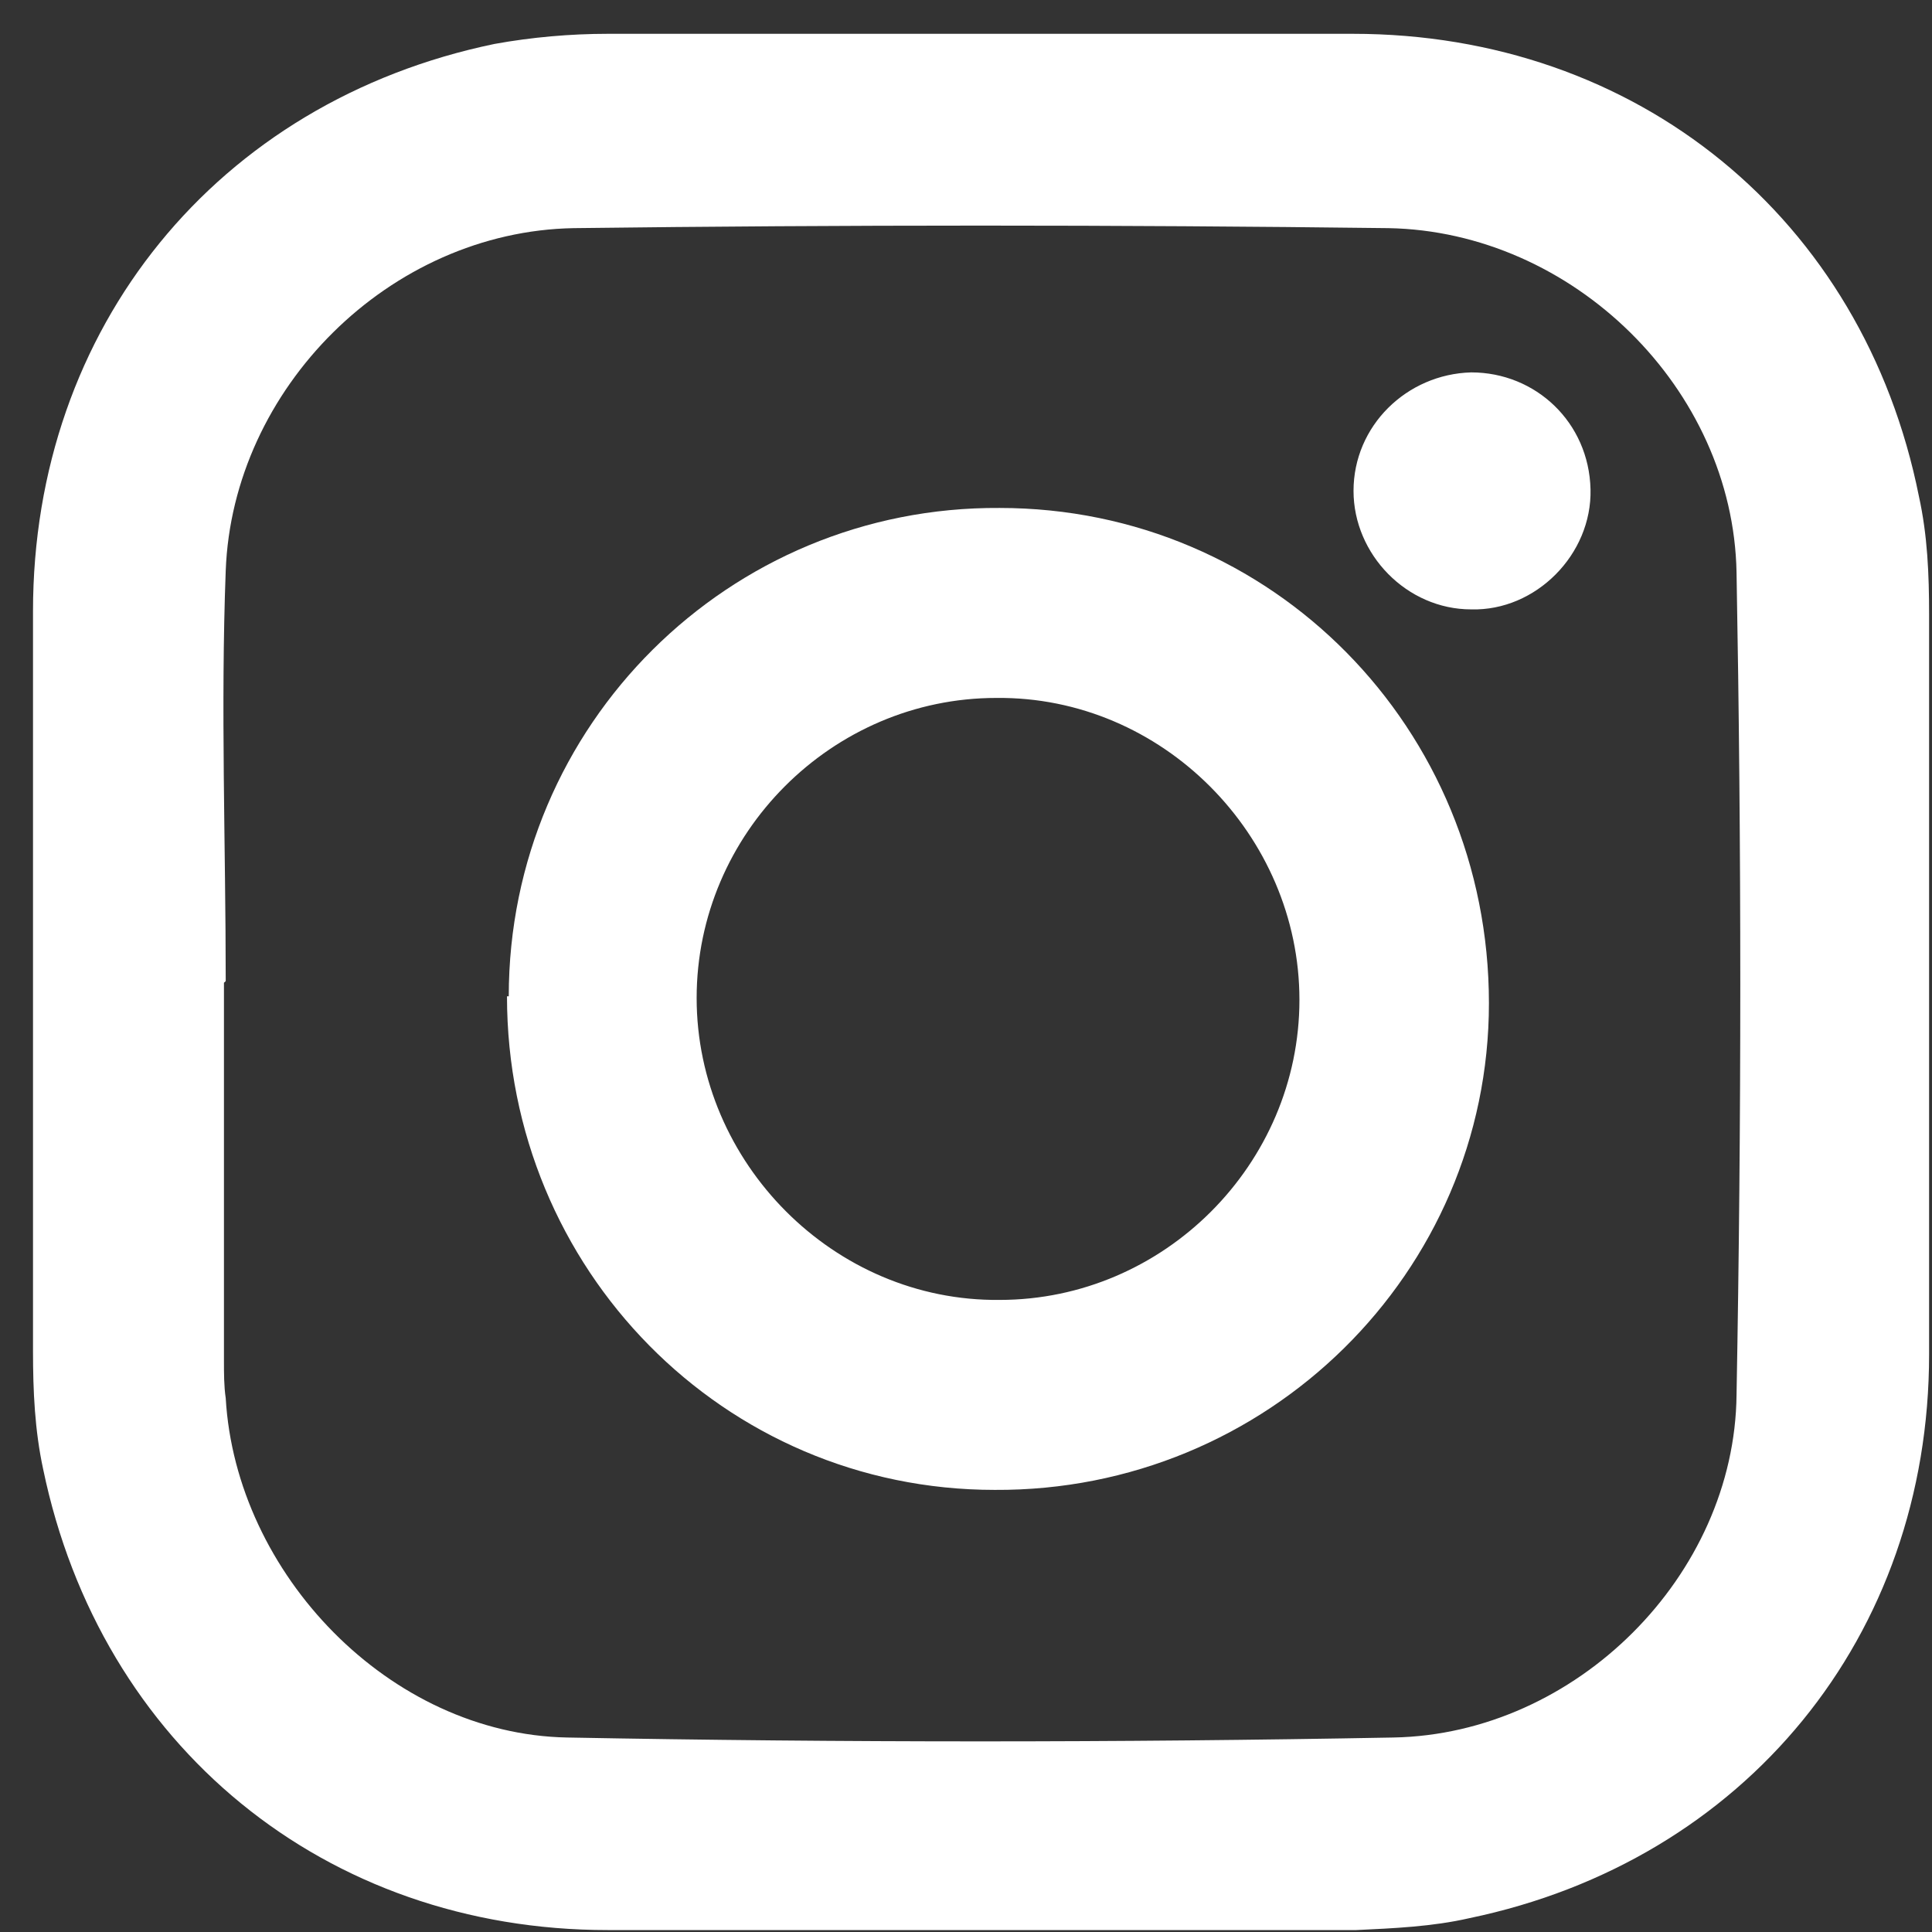 <svg width="12" height="12" viewBox="0 0 12 12" fill="none" xmlns="http://www.w3.org/2000/svg">
<rect x="0" y="0" width="12" height="12" fill="#333333" stroke="none"/>
<path d="M11.982 6.115C11.982 6.88 11.982 7.646 11.982 8.412C11.982 10.163 10.838 11.558 9.127 11.914C8.896 11.967 8.655 11.977 8.424 11.988C6.871 11.988 5.328 11.988 3.774 11.988C2.021 11.988 0.625 10.845 0.268 9.125C0.216 8.884 0.205 8.642 0.205 8.391C0.205 6.859 0.205 5.328 0.205 3.797C0.205 2.035 1.349 0.63 3.071 0.273C3.302 0.231 3.543 0.21 3.774 0.21C5.317 0.21 6.86 0.21 8.403 0.21C10.166 0.21 11.573 1.354 11.919 3.084C11.972 3.325 11.982 3.566 11.982 3.818C11.982 4.584 11.982 5.349 11.982 6.115ZM1.391 6.104C1.391 6.891 1.391 7.667 1.391 8.454C1.391 8.527 1.391 8.611 1.402 8.684C1.465 9.775 2.42 10.771 3.522 10.792C5.233 10.824 6.944 10.824 8.655 10.792C9.789 10.771 10.775 9.785 10.786 8.663C10.817 6.964 10.817 5.265 10.786 3.556C10.765 2.413 9.768 1.437 8.623 1.417C6.934 1.396 5.244 1.396 3.564 1.417C2.42 1.437 1.444 2.413 1.402 3.545C1.37 4.395 1.402 5.244 1.402 6.094L1.391 6.104Z" fill="white"/>
<path d="M3.16 6.188C3.16 4.503 4.527 3.144 6.209 3.155C7.902 3.155 9.248 4.524 9.248 6.231C9.248 7.905 7.871 9.264 6.178 9.254C4.495 9.254 3.149 7.884 3.149 6.188H3.16ZM6.209 8.074C7.229 8.074 8.071 7.231 8.071 6.21C8.071 5.188 7.219 4.324 6.188 4.335C5.168 4.335 4.327 5.177 4.327 6.199C4.327 7.221 5.179 8.085 6.209 8.074Z" fill="white"/>
<path d="M9.138 2.313C9.539 2.313 9.869 2.624 9.879 3.039C9.889 3.443 9.539 3.796 9.138 3.785C8.737 3.785 8.407 3.443 8.407 3.049C8.407 2.645 8.737 2.324 9.138 2.313Z" fill="white"/>
</svg>
